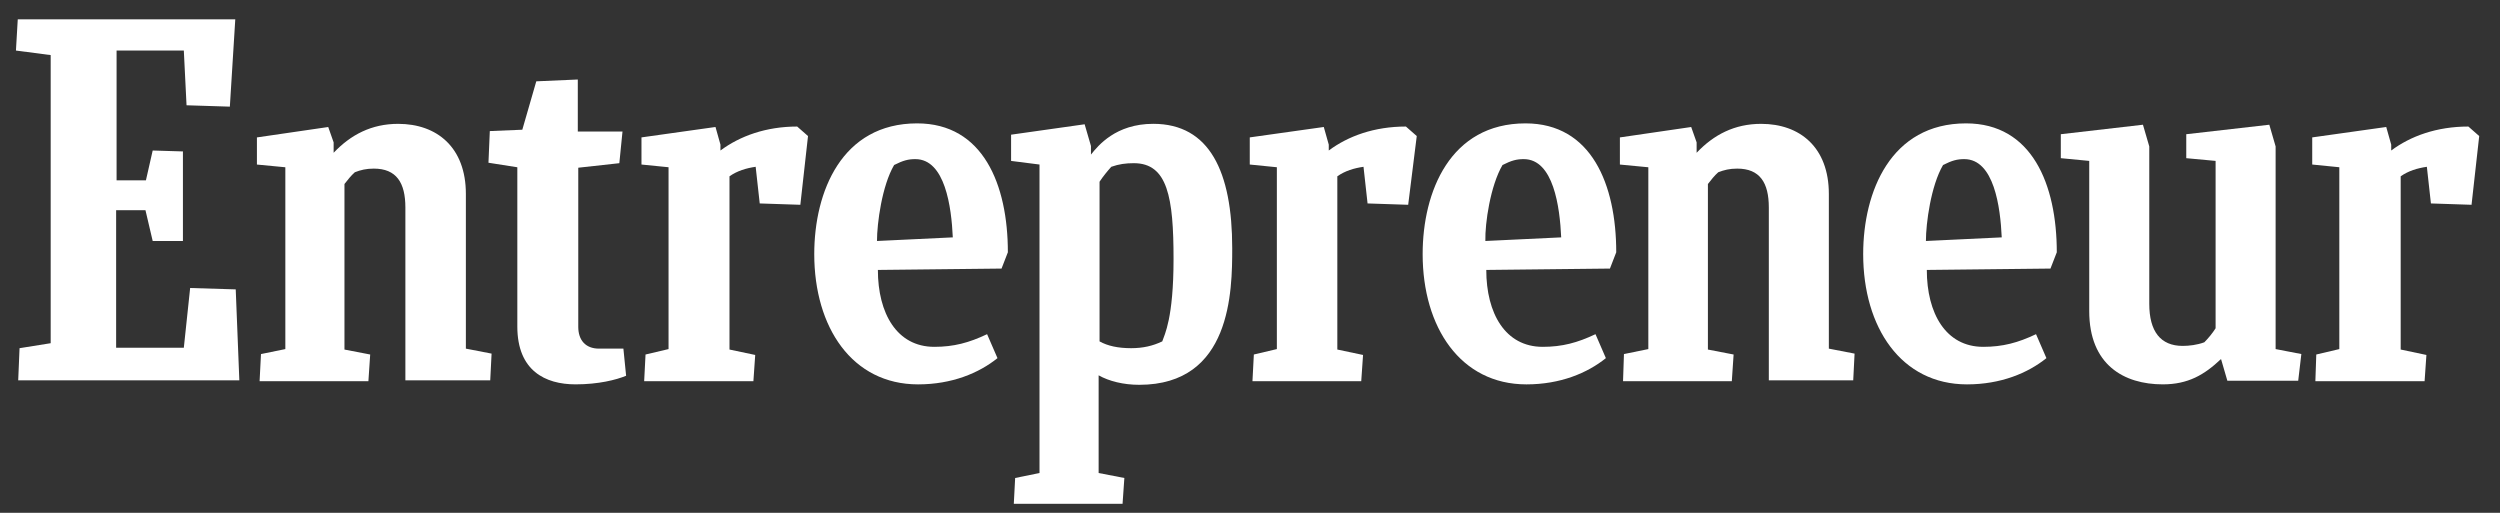 <svg width="117" height="24" viewBox="0 0 117 24" fill="none" xmlns="http://www.w3.org/2000/svg">
<rect x="0" y="0" width="117" height="24" fill="#333333" stroke="none"/>
<path d="M0.915 16.295L2.372 16.062V2.578L0.746 2.366L0.831 0.905H11.011L10.757 4.991L8.73 4.927L8.603 2.366H5.456V8.441H6.829L7.146 7.044L8.561 7.087V11.278H7.146L6.808 9.838H5.435V16.274H8.603L8.899 13.479L11.032 13.543L11.201 17.798H0.852L0.915 16.295Z" fill="white"/>
<path d="M12.15 17.819L12.214 16.57L13.354 16.337V7.828L12.024 7.701V6.431L15.361 5.944L15.614 6.663V7.15C16.417 6.304 17.388 5.796 18.634 5.796C20.451 5.796 21.803 6.896 21.803 9.077V16.316L23.006 16.549L22.943 17.798H18.972V9.712C18.972 8.547 18.55 7.891 17.494 7.891C17.135 7.891 16.881 7.955 16.607 8.061C16.438 8.209 16.269 8.42 16.121 8.611V16.359L17.325 16.591L17.241 17.84H12.15V17.819Z" fill="white"/>
<path d="M75.959 17.819L76.001 16.57L77.142 16.337V7.828L75.811 7.701V6.431L79.148 5.944L79.402 6.663V7.15C80.204 6.304 81.176 5.796 82.422 5.796C84.238 5.796 85.59 6.896 85.59 9.077V16.316L86.794 16.549L86.731 17.798H82.781V9.712C82.781 8.547 82.359 7.891 81.302 7.891C80.943 7.891 80.69 7.955 80.415 8.061C80.246 8.209 80.077 8.42 79.93 8.611V16.359L81.133 16.591L81.049 17.84H75.959V17.819Z" fill="white"/>
<path d="M29.302 17.586C28.837 17.777 28.013 17.988 26.936 17.988C25.521 17.988 24.211 17.353 24.211 15.279V7.828L22.86 7.616L22.923 6.134L24.444 6.071L25.098 3.806L27.041 3.721V6.155H29.133L28.985 7.637L27.063 7.849V15.3C27.063 15.914 27.401 16.316 28.034 16.316H29.175L29.302 17.586Z" fill="white"/>
<path d="M108.36 17.819L108.402 16.591L109.48 16.337V7.827L108.212 7.7V6.43L111.676 5.943L111.909 6.769V7.044C112.817 6.367 114.042 5.922 115.52 5.922L116.027 6.367L115.668 9.584L113.767 9.521L113.577 7.806C113.134 7.87 112.711 7.997 112.352 8.251V16.358L113.556 16.612L113.471 17.84H108.36V17.819Z" fill="white"/>
<path d="M58.616 17.819L58.68 16.591L59.757 16.337V7.827L58.489 7.7V6.43L61.953 5.943L62.186 6.769V7.044C63.094 6.367 64.319 5.922 65.797 5.922L66.304 6.367L65.903 9.584L64.002 9.521L63.812 7.806C63.368 7.87 62.946 7.997 62.587 8.251V16.358L63.791 16.612L63.706 17.84H58.616V17.819Z" fill="white"/>
<path d="M30.148 17.819L30.211 16.591L31.288 16.337V7.827L30.021 7.7V6.43L33.485 5.943L33.717 6.769V7.044C34.626 6.367 35.851 5.922 37.308 5.922L37.815 6.367L37.456 9.584L35.555 9.521L35.365 7.806C34.921 7.87 34.499 7.997 34.14 8.251V16.358L35.344 16.612L35.259 17.84H30.148V17.819Z" fill="white"/>
<path d="M41.085 12.633C41.085 14.665 41.972 16.232 43.725 16.232C44.633 16.232 45.351 16.041 46.196 15.639L46.682 16.761C45.816 17.459 44.549 17.989 42.965 17.989C39.881 17.989 38.107 15.321 38.107 11.892C38.107 8.971 39.395 5.774 42.922 5.774C46.006 5.774 47.168 8.632 47.168 11.807L46.872 12.569L41.085 12.633ZM41.043 11.278L44.591 11.109C44.528 9.691 44.232 7.447 42.838 7.447C42.5 7.447 42.268 7.51 41.845 7.722C41.275 8.696 41.043 10.453 41.043 11.278Z" fill="white"/>
<path d="M90.175 12.633C90.175 14.665 91.062 16.232 92.815 16.232C93.723 16.232 94.442 16.041 95.286 15.639L95.772 16.761C94.906 17.459 93.639 17.989 92.055 17.989C88.971 17.989 87.197 15.321 87.197 11.892C87.197 8.971 88.485 5.774 92.013 5.774C95.096 5.774 96.258 8.632 96.258 11.807L95.962 12.569L90.175 12.633ZM90.133 11.278L93.681 11.109C93.618 9.691 93.322 7.447 91.928 7.447C91.59 7.447 91.358 7.51 90.935 7.722C90.365 8.696 90.133 10.453 90.133 11.278Z" fill="white"/>
<path d="M69.558 12.633C69.558 14.665 70.445 16.232 72.198 16.232C73.106 16.232 73.824 16.041 74.669 15.639L75.155 16.761C74.289 17.459 73.022 17.989 71.437 17.989C68.354 17.989 66.58 15.321 66.58 11.892C66.58 8.971 67.868 5.774 71.395 5.774C74.479 5.774 75.64 8.632 75.64 11.807L75.345 12.569L69.558 12.633ZM69.515 11.278L73.064 11.109C73 9.691 72.705 7.447 71.311 7.447C70.973 7.447 70.74 7.51 70.318 7.722C69.748 8.696 69.494 10.453 69.515 11.278Z" fill="white"/>
<path d="M104.24 17.818L103.944 16.802C103.162 17.543 102.402 17.988 101.219 17.988C99.403 17.988 97.776 17.077 97.776 14.558V7.53L96.446 7.403V6.281L100.29 5.837L100.586 6.853V14.22C100.586 15.511 101.114 16.188 102.149 16.188C102.444 16.188 102.824 16.146 103.162 16.019C103.352 15.828 103.543 15.596 103.69 15.363V7.53L102.317 7.403V6.281L106.204 5.837L106.499 6.853V16.337L107.703 16.569L107.556 17.818H104.24Z" fill="white"/>
<path d="M52.937 16.295C52.324 16.295 51.839 16.189 51.459 15.977V8.505C51.627 8.251 51.818 8.018 52.008 7.806C52.367 7.679 52.684 7.637 53.064 7.637C54.648 7.637 54.922 9.246 54.922 12.124C54.922 14.898 54.5 15.659 54.394 15.977C53.951 16.189 53.486 16.295 52.937 16.295ZM57.668 11.616C57.668 8.039 56.612 5.795 53.972 5.795C52.219 5.795 51.395 6.811 51.057 7.234V6.832L50.761 5.816L47.319 6.303V7.531L48.649 7.7V22.137L47.509 22.37L47.446 23.577H52.536L52.62 22.37L51.416 22.137V17.565C51.902 17.84 52.578 18.009 53.317 18.009C57.626 18.009 57.668 13.627 57.668 11.616Z" fill="white"/>
</svg>
